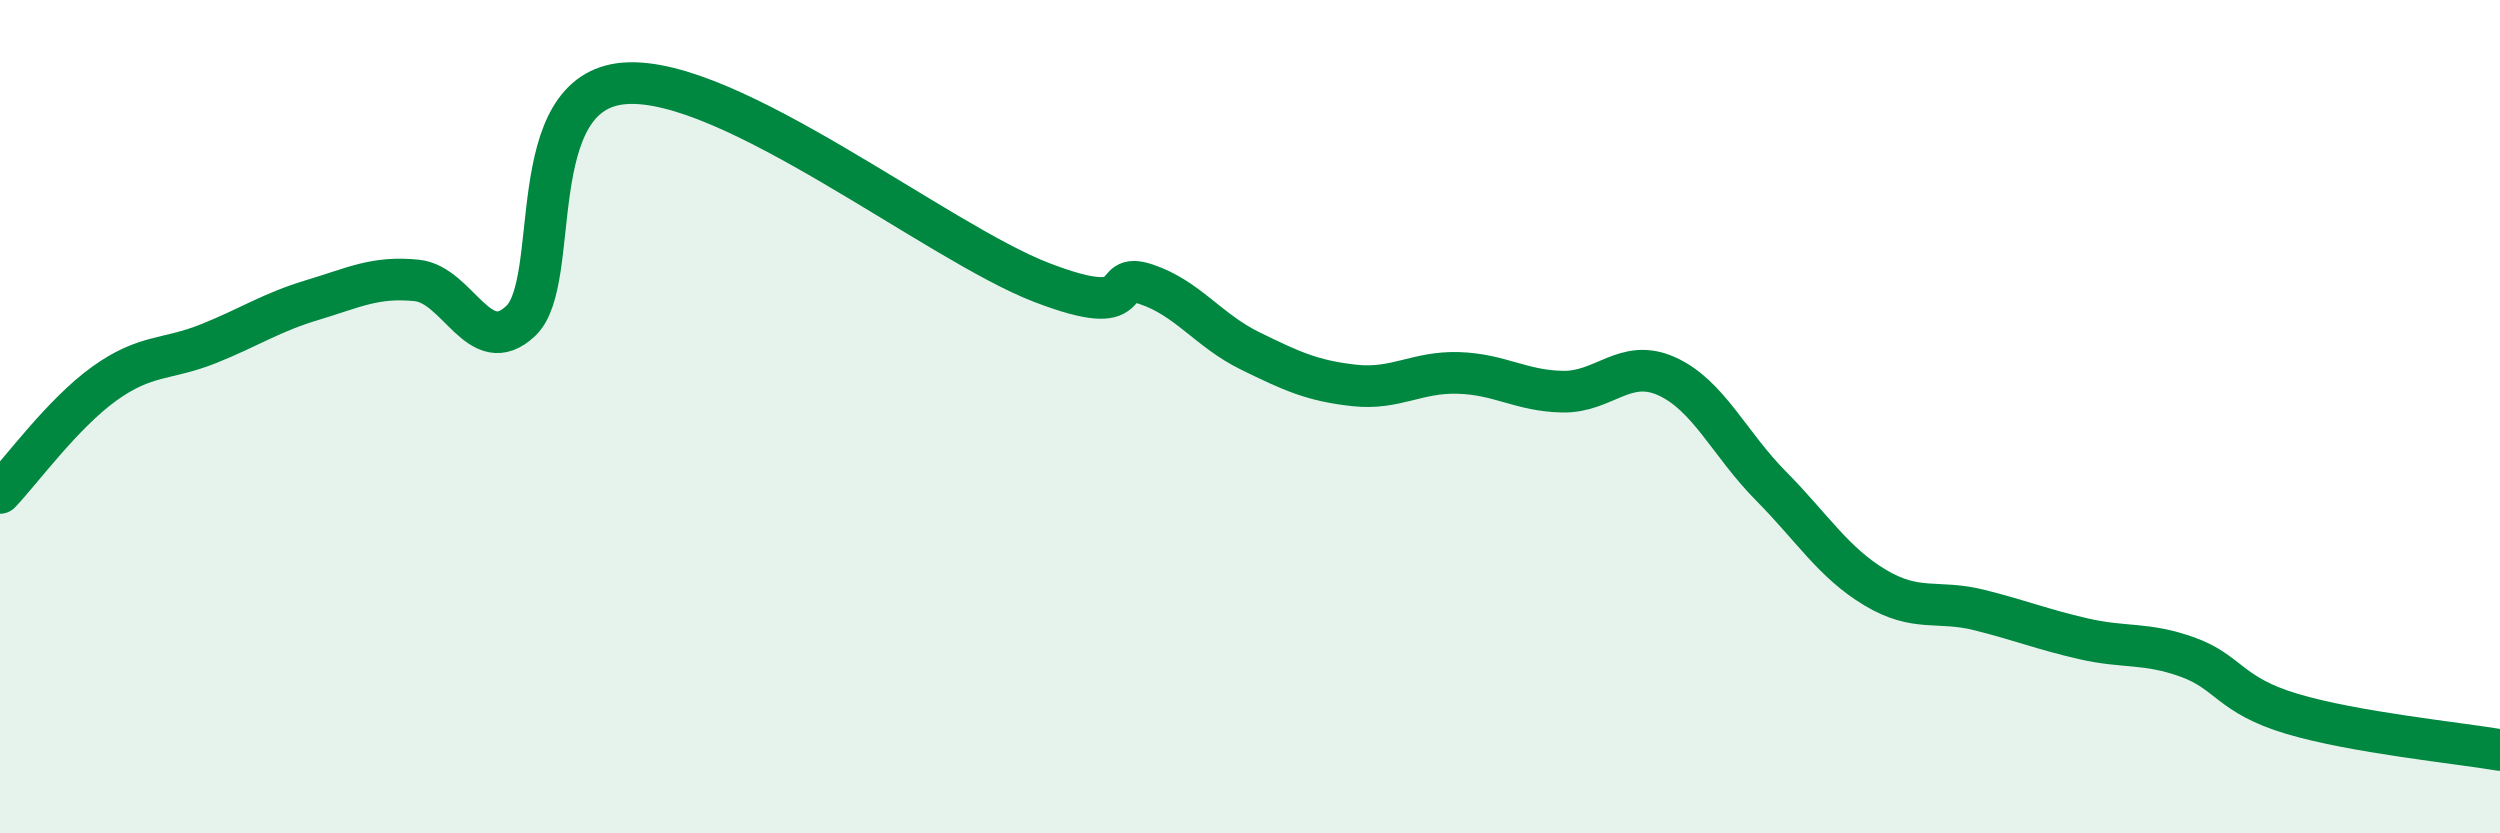 
    <svg width="60" height="20" viewBox="0 0 60 20" xmlns="http://www.w3.org/2000/svg">
      <path
        d="M 0,11.83 C 0.5,11.31 1.5,9.93 2.5,9.21 C 3.5,8.49 4,8.65 5,8.25 C 6,7.85 6.5,7.5 7.5,7.2 C 8.5,6.9 9,6.63 10,6.73 C 11,6.83 11.5,8.65 12.5,7.7 C 13.5,6.75 12.5,2.18 15,2 C 17.5,1.82 22.5,5.82 25,6.78 C 27.5,7.74 26.5,6.49 27.5,6.82 C 28.5,7.15 29,7.93 30,8.42 C 31,8.91 31.5,9.14 32.5,9.25 C 33.5,9.36 34,8.92 35,8.95 C 36,8.98 36.5,9.38 37.5,9.4 C 38.5,9.42 39,8.58 40,9.03 C 41,9.48 41.5,10.65 42.5,11.66 C 43.5,12.67 44,13.5 45,14.1 C 46,14.7 46.5,14.39 47.5,14.64 C 48.5,14.89 49,15.1 50,15.33 C 51,15.56 51.5,15.41 52.5,15.77 C 53.5,16.13 53.5,16.68 55,17.13 C 56.5,17.58 59,17.83 60,18L60 20L0 20Z"
        fill="#008740"
        opacity="0.1"
        stroke-linecap="round"
        stroke-linejoin="round"
      />
      <path
        d="M 0,11.83 C 0.5,11.31 1.5,9.93 2.5,9.21 C 3.5,8.49 4,8.65 5,8.25 C 6,7.85 6.5,7.5 7.5,7.2 C 8.5,6.9 9,6.63 10,6.73 C 11,6.83 11.5,8.65 12.5,7.7 C 13.5,6.75 12.5,2.18 15,2 C 17.5,1.82 22.5,5.82 25,6.78 C 27.5,7.74 26.5,6.49 27.5,6.82 C 28.5,7.15 29,7.93 30,8.42 C 31,8.91 31.5,9.14 32.5,9.25 C 33.5,9.36 34,8.92 35,8.95 C 36,8.98 36.5,9.38 37.5,9.4 C 38.5,9.42 39,8.58 40,9.03 C 41,9.48 41.5,10.65 42.5,11.66 C 43.5,12.67 44,13.5 45,14.1 C 46,14.7 46.5,14.39 47.5,14.64 C 48.5,14.89 49,15.1 50,15.33 C 51,15.56 51.5,15.41 52.5,15.77 C 53.5,16.13 53.5,16.68 55,17.13 C 56.5,17.58 59,17.83 60,18"
        stroke="#008740"
        stroke-width="1"
        fill="none"
        stroke-linecap="round"
        stroke-linejoin="round"
      />
    </svg>
  
